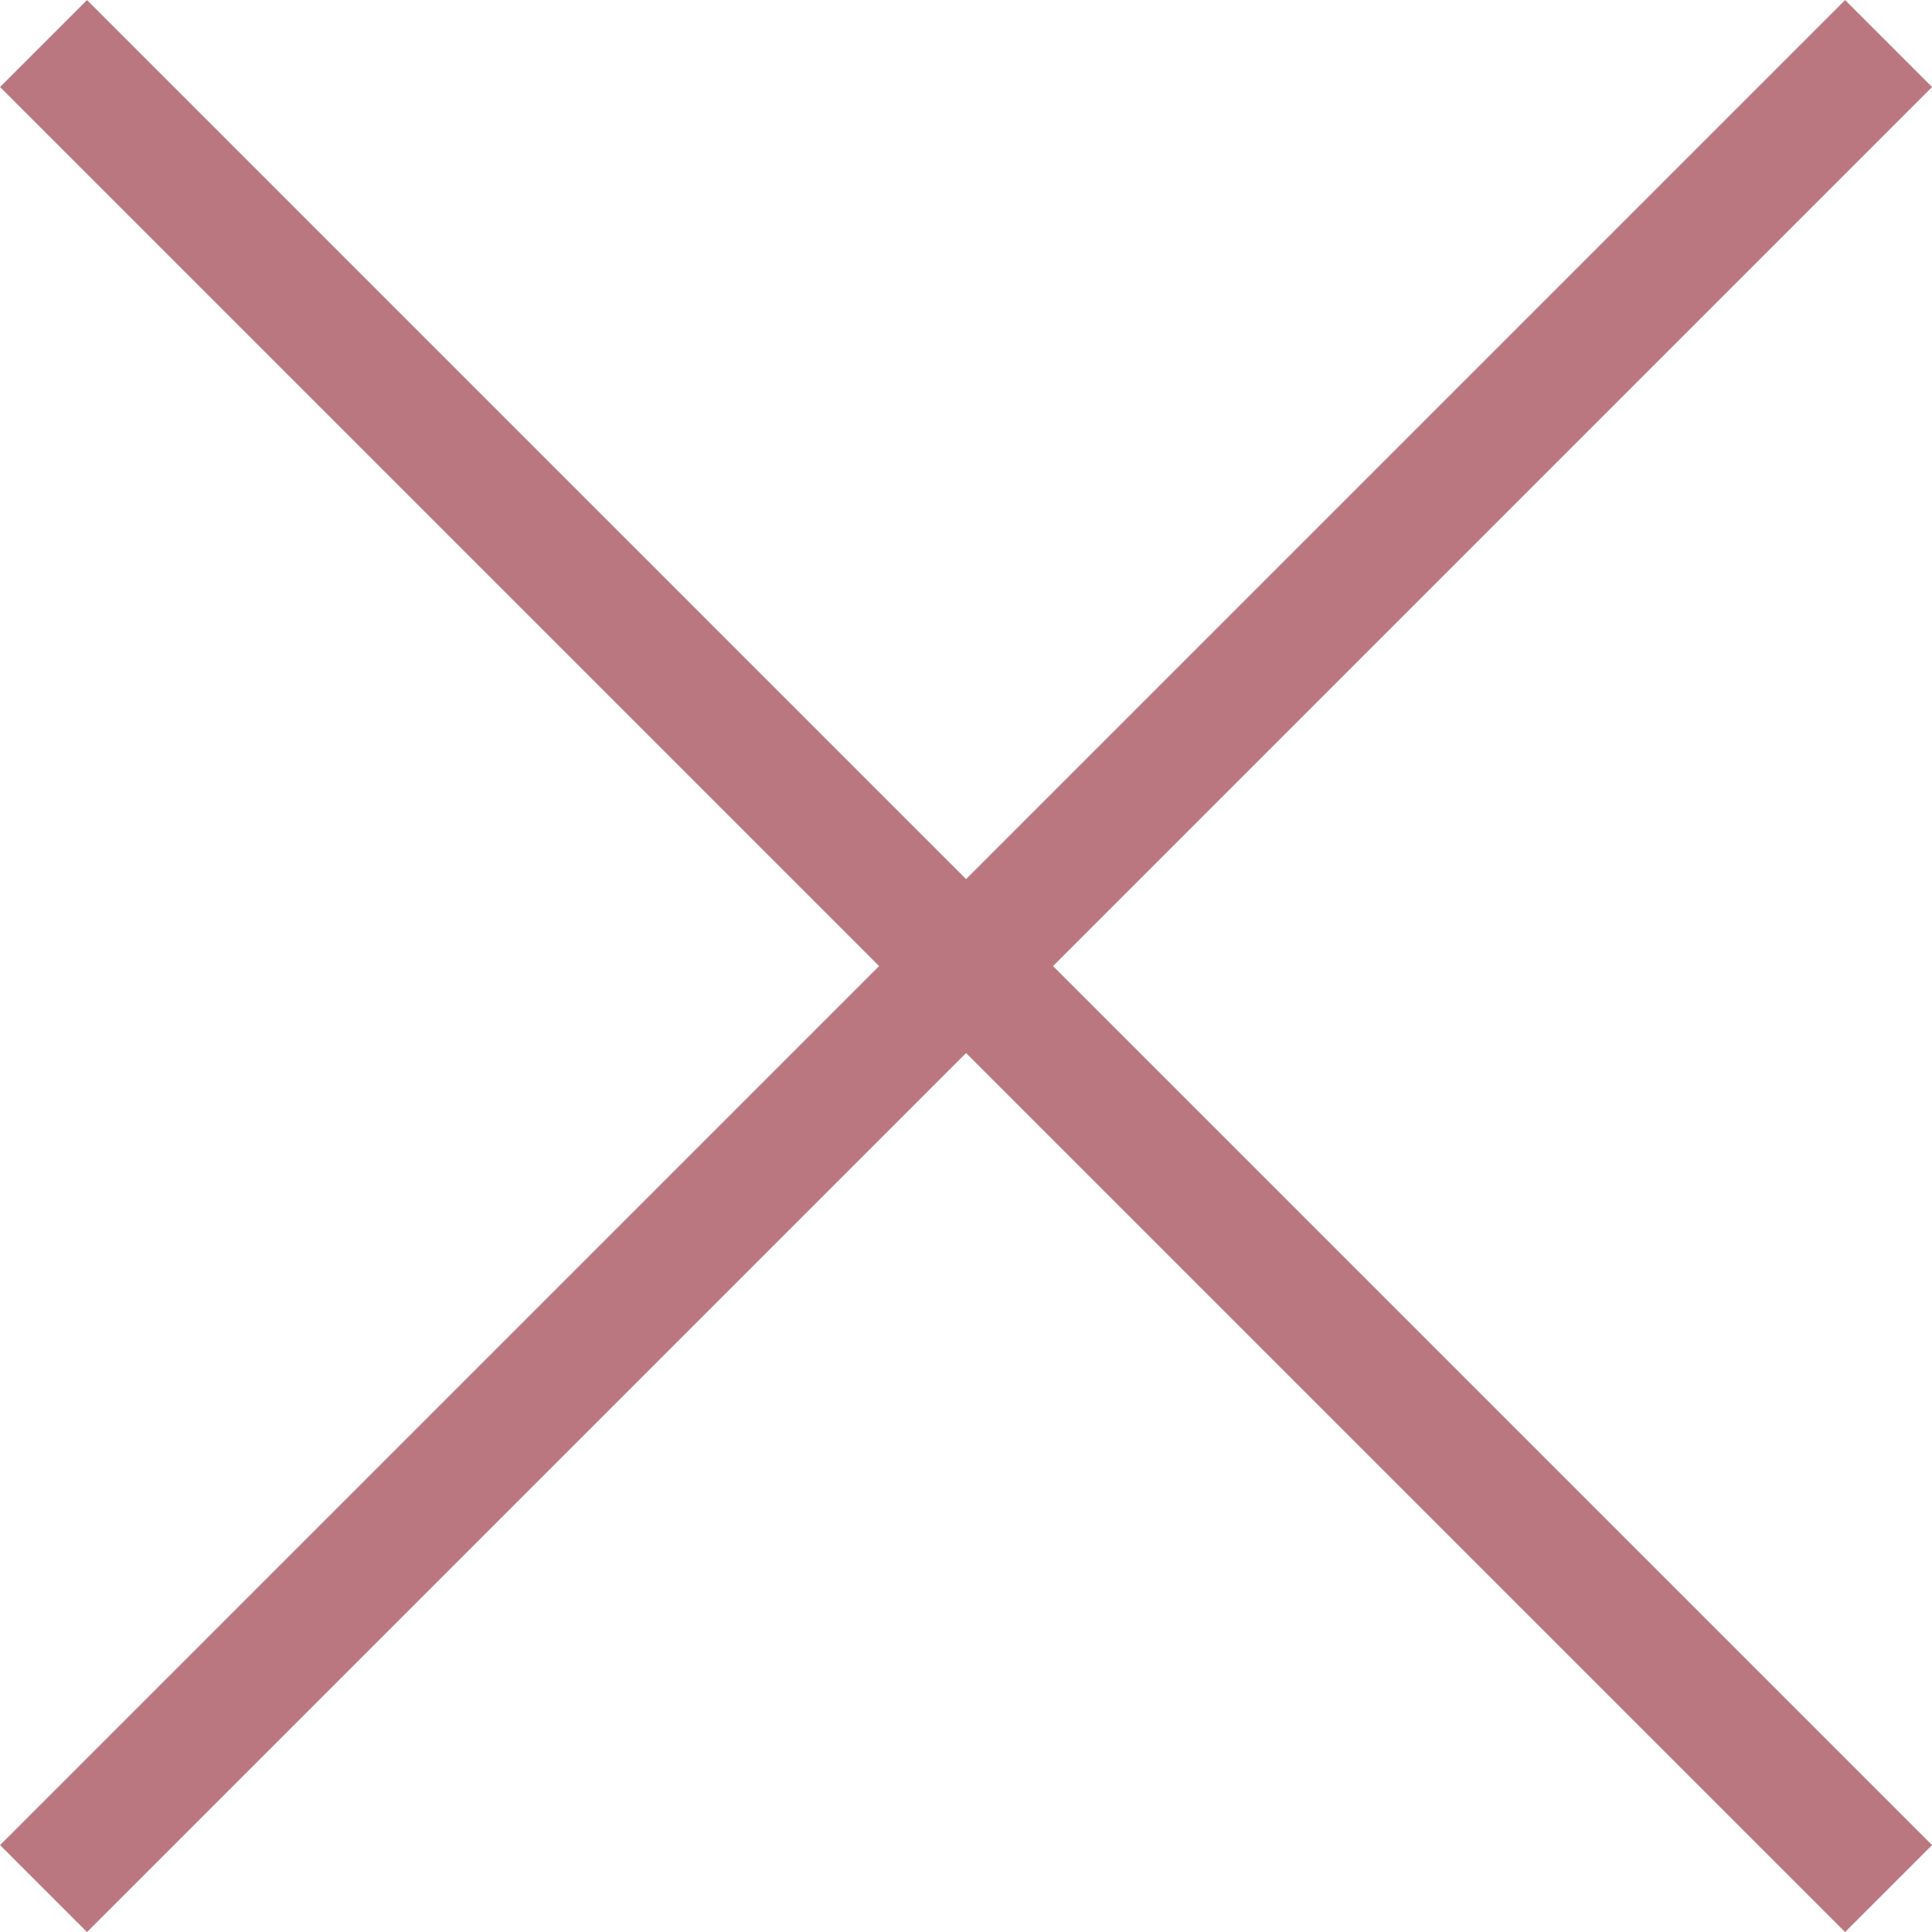 <svg xmlns="http://www.w3.org/2000/svg" width="15.707" height="15.707" viewBox="0 0 15.707 15.707">
  <g id="Group_1484" data-name="Group 1484" transform="translate(-1207.646 -27.146)">
    <line id="Line_6" data-name="Line 6" x2="15" y2="15" transform="translate(1208 27.5)" fill="none" stroke="#bb7780" stroke-width="1"/>
    <line id="Line_7" data-name="Line 7" y1="15" x2="15" transform="translate(1208 27.5)" fill="none" stroke="#bb7780" stroke-width="1"/>
  </g>
</svg>
